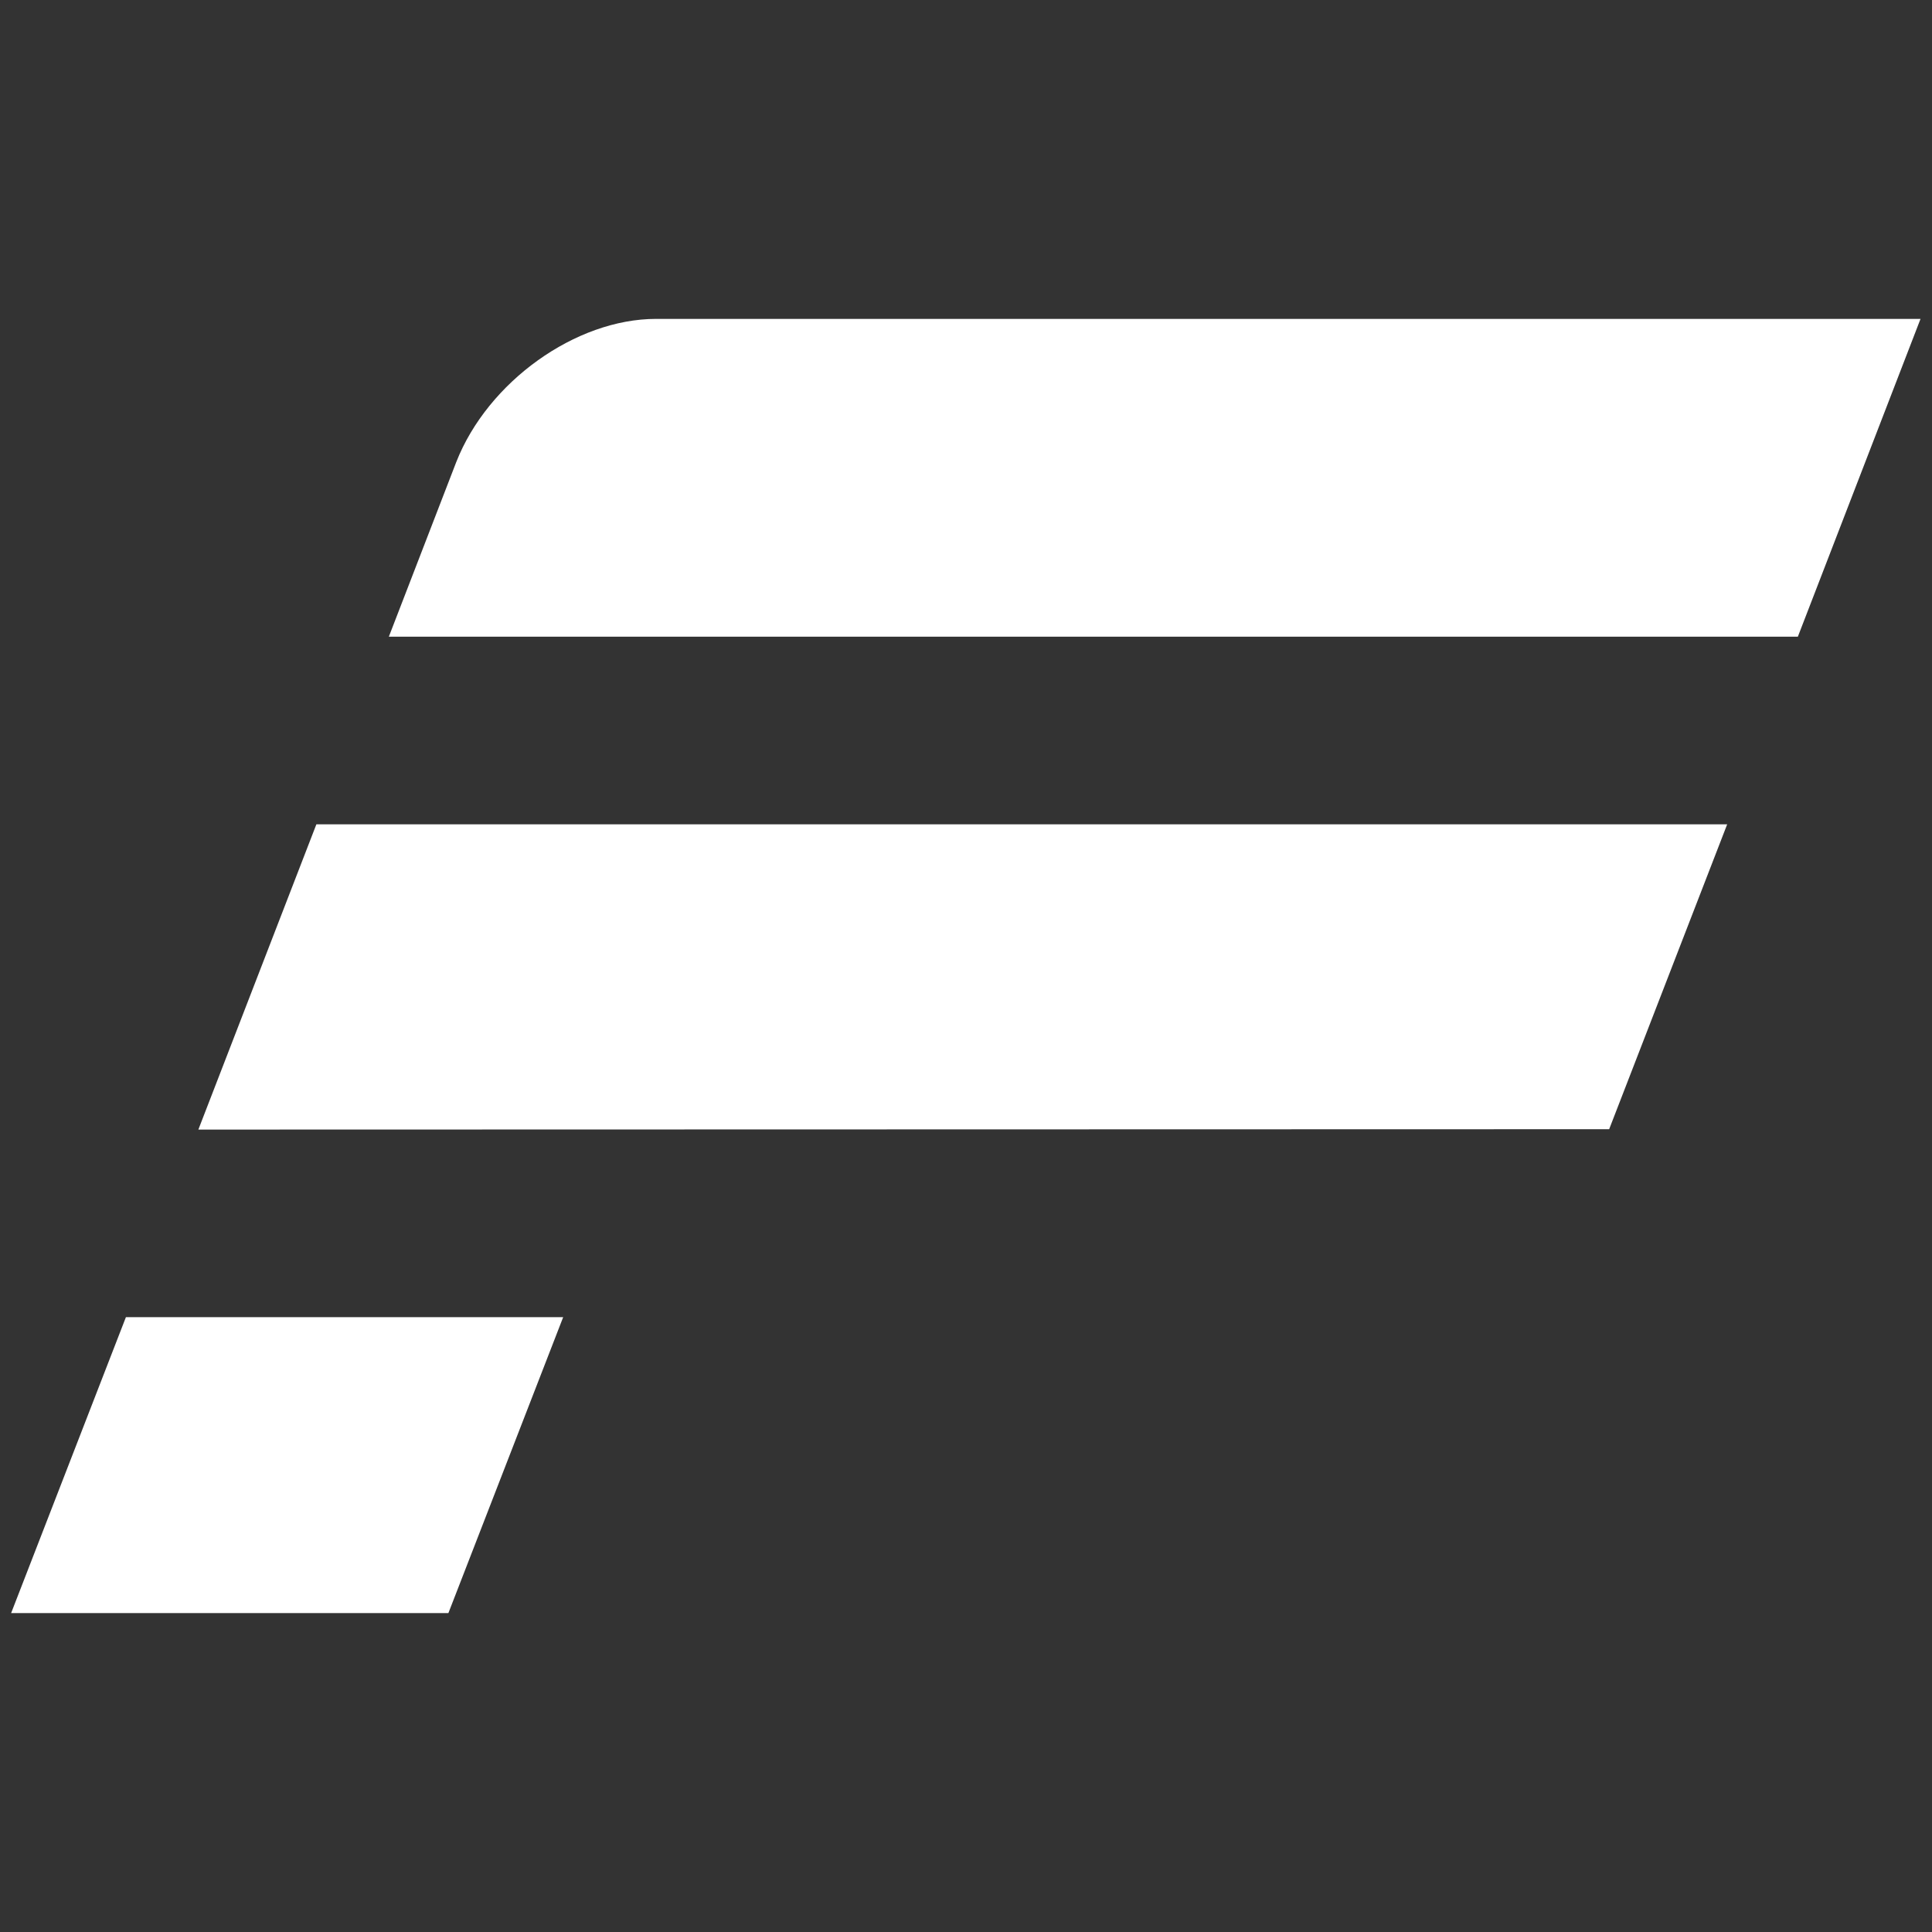 <svg xmlns="http://www.w3.org/2000/svg" viewBox="0 0 538.6 538.6"><rect x="0" y="0" width="538.6" height="538.6" fill="#333333" stroke="none"/><style>.st0{fill-rule:evenodd;clip-rule:evenodd;fill:#fff}</style><path class="st0" d="M448.6 314.8l-393.3.1 32.9-85.1h393.3zM157 367.2l-32 82.5H3.1l32-82.5zM127.2 128.8l-18.8 48.7h392.8l34.2-88.6H182.9c-22.4 0-46.9 17.5-55.7 39.9z"/></svg>
